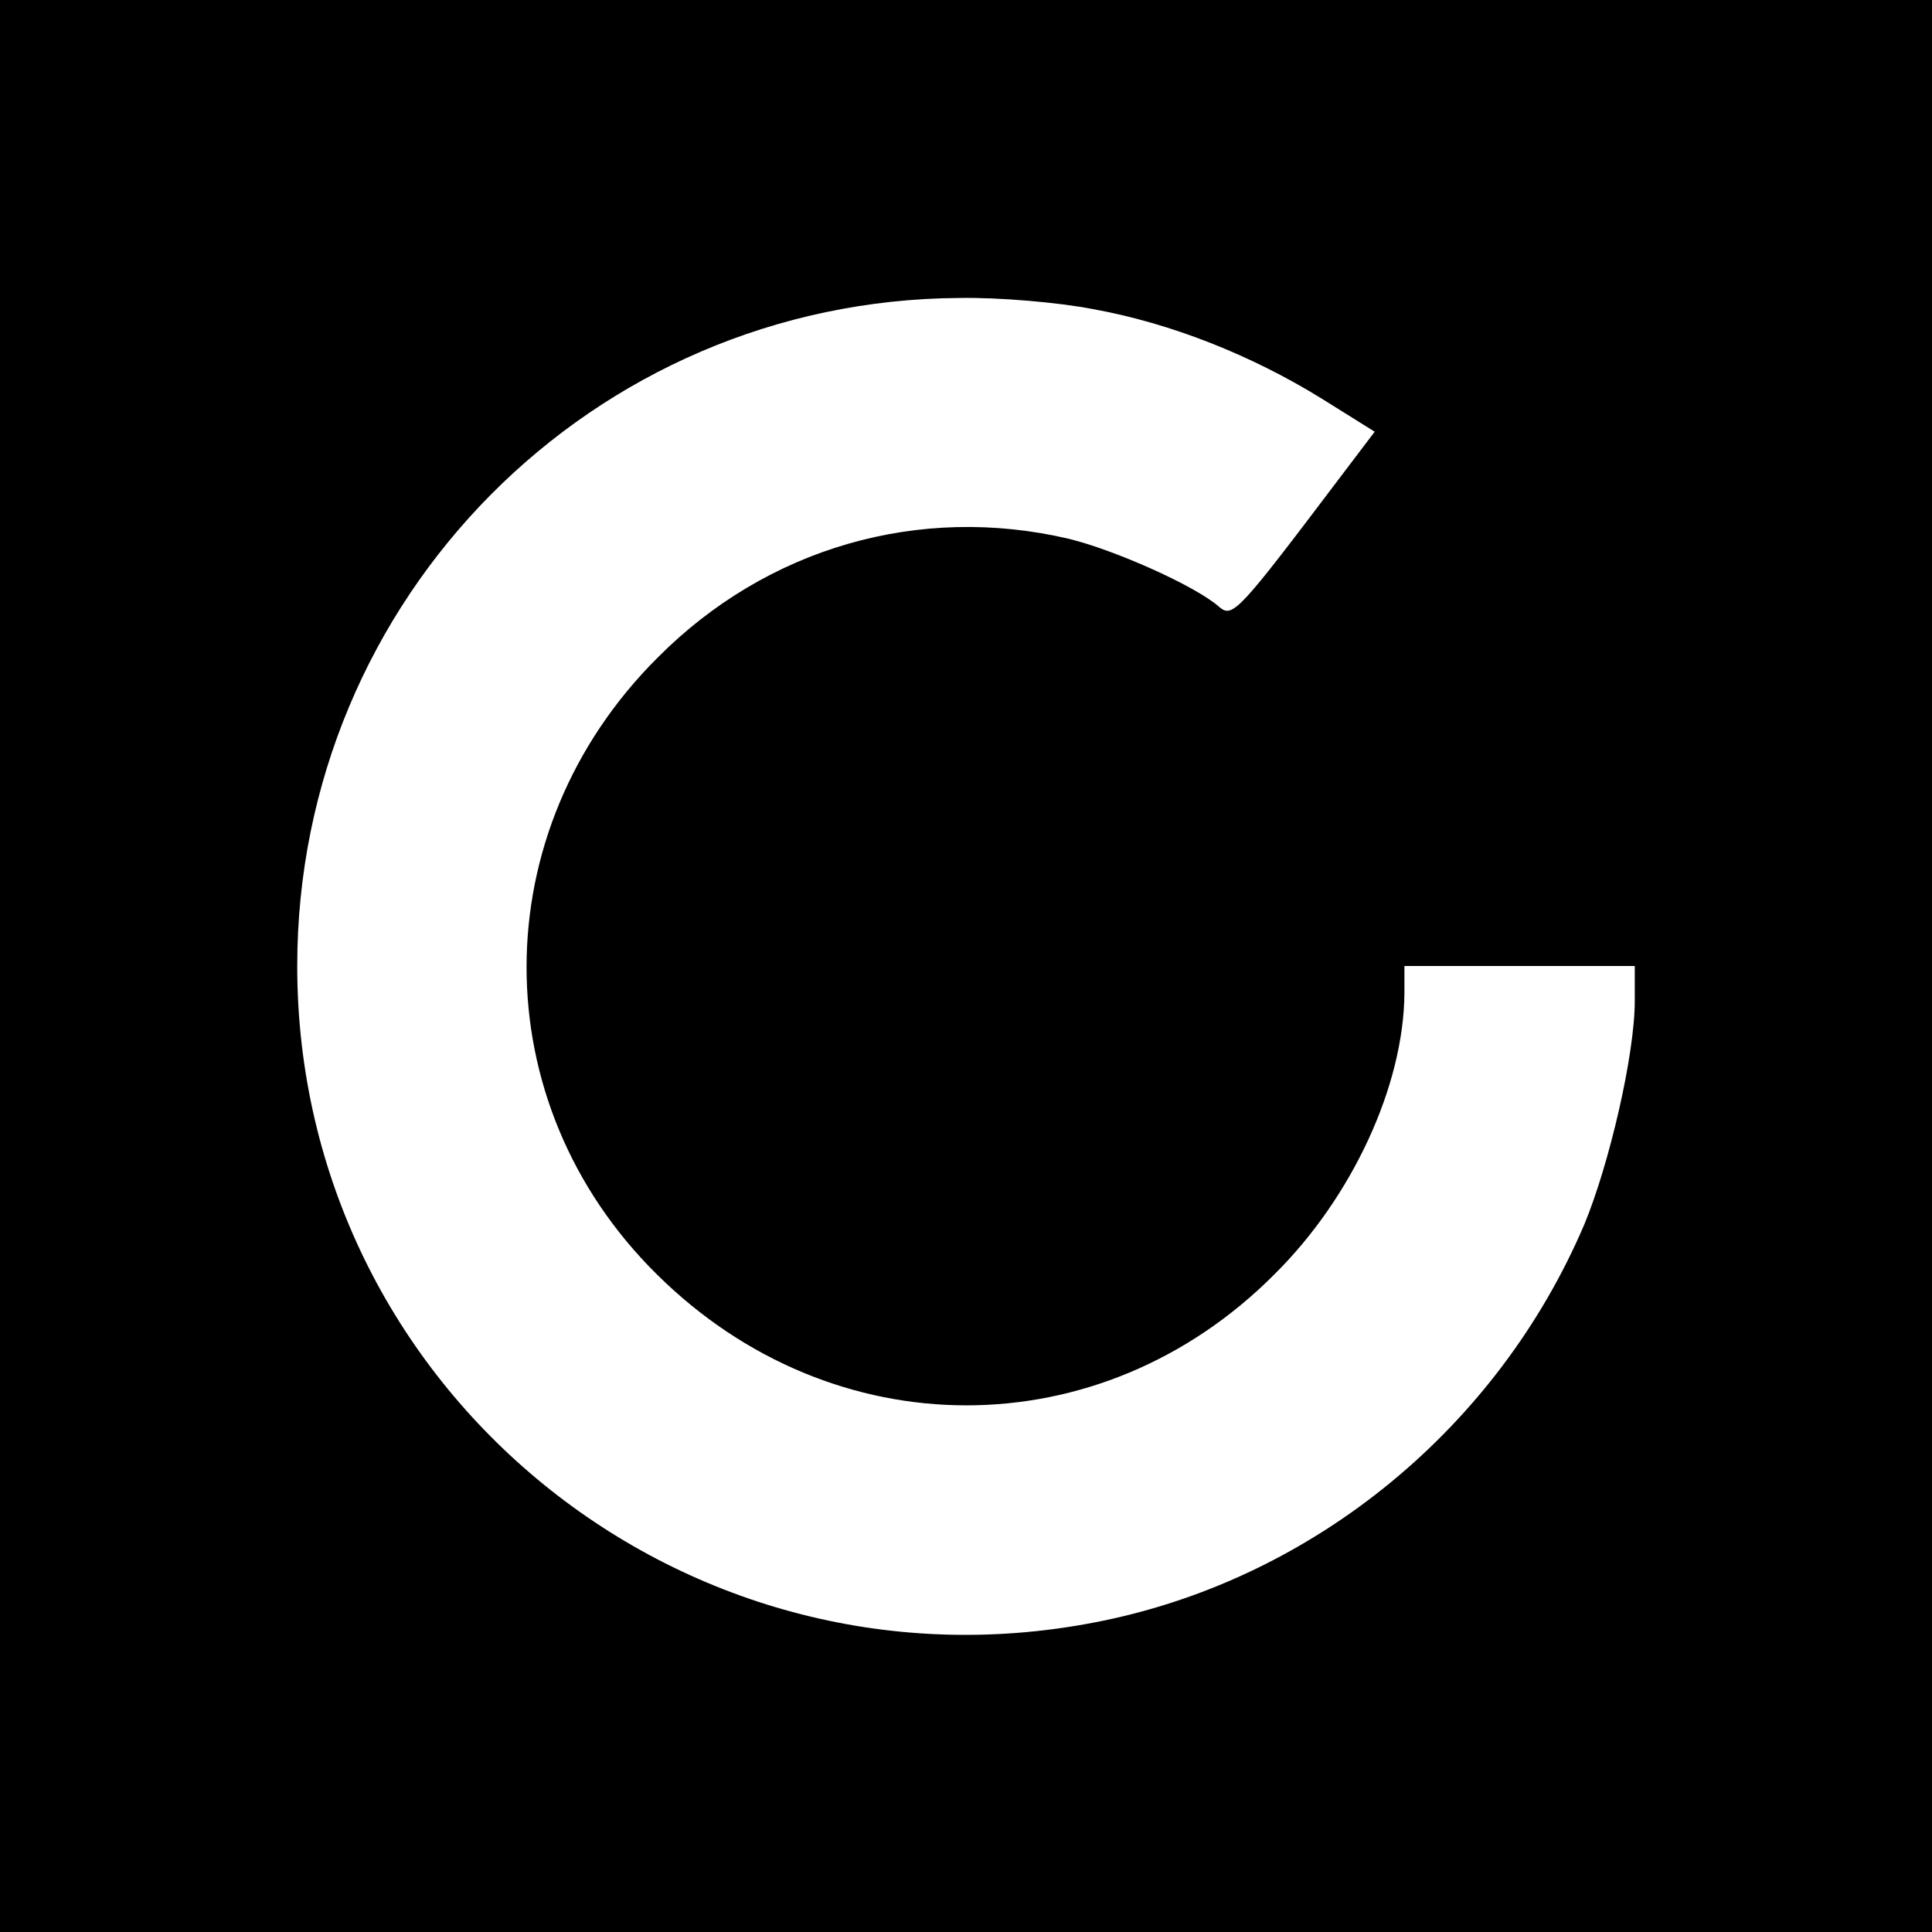 <svg version="1" xmlns="http://www.w3.org/2000/svg" width="346.667" height="346.667" viewBox="0 0 260 260"><path d="M0 130v130h260V0H0v130zm147.1-88.4c10.5 1.9 21.3 6.2 30.7 12l7.2 4.5-4.7 6.2c-13.6 18-14.4 18.9-16.2 17.4-3.1-2.8-14.1-7.7-20.3-9.2-20.1-4.7-40.6 1.2-55.3 16-23.5 23.4-23.5 59.9-.1 83 23.7 23.5 59.7 23.5 83.1 0 10.5-10.4 17.4-25.4 17.5-37.8V130h31v4.7c0 7.2-3.4 21.9-6.8 30.1-11.6 27.2-36.1 47.4-64.7 53.3C92.4 229.7 40 187.1 40 130c0-49.5 39.7-89.6 89.1-89.9 5.3-.1 13.4.6 18 1.5z"/></svg>